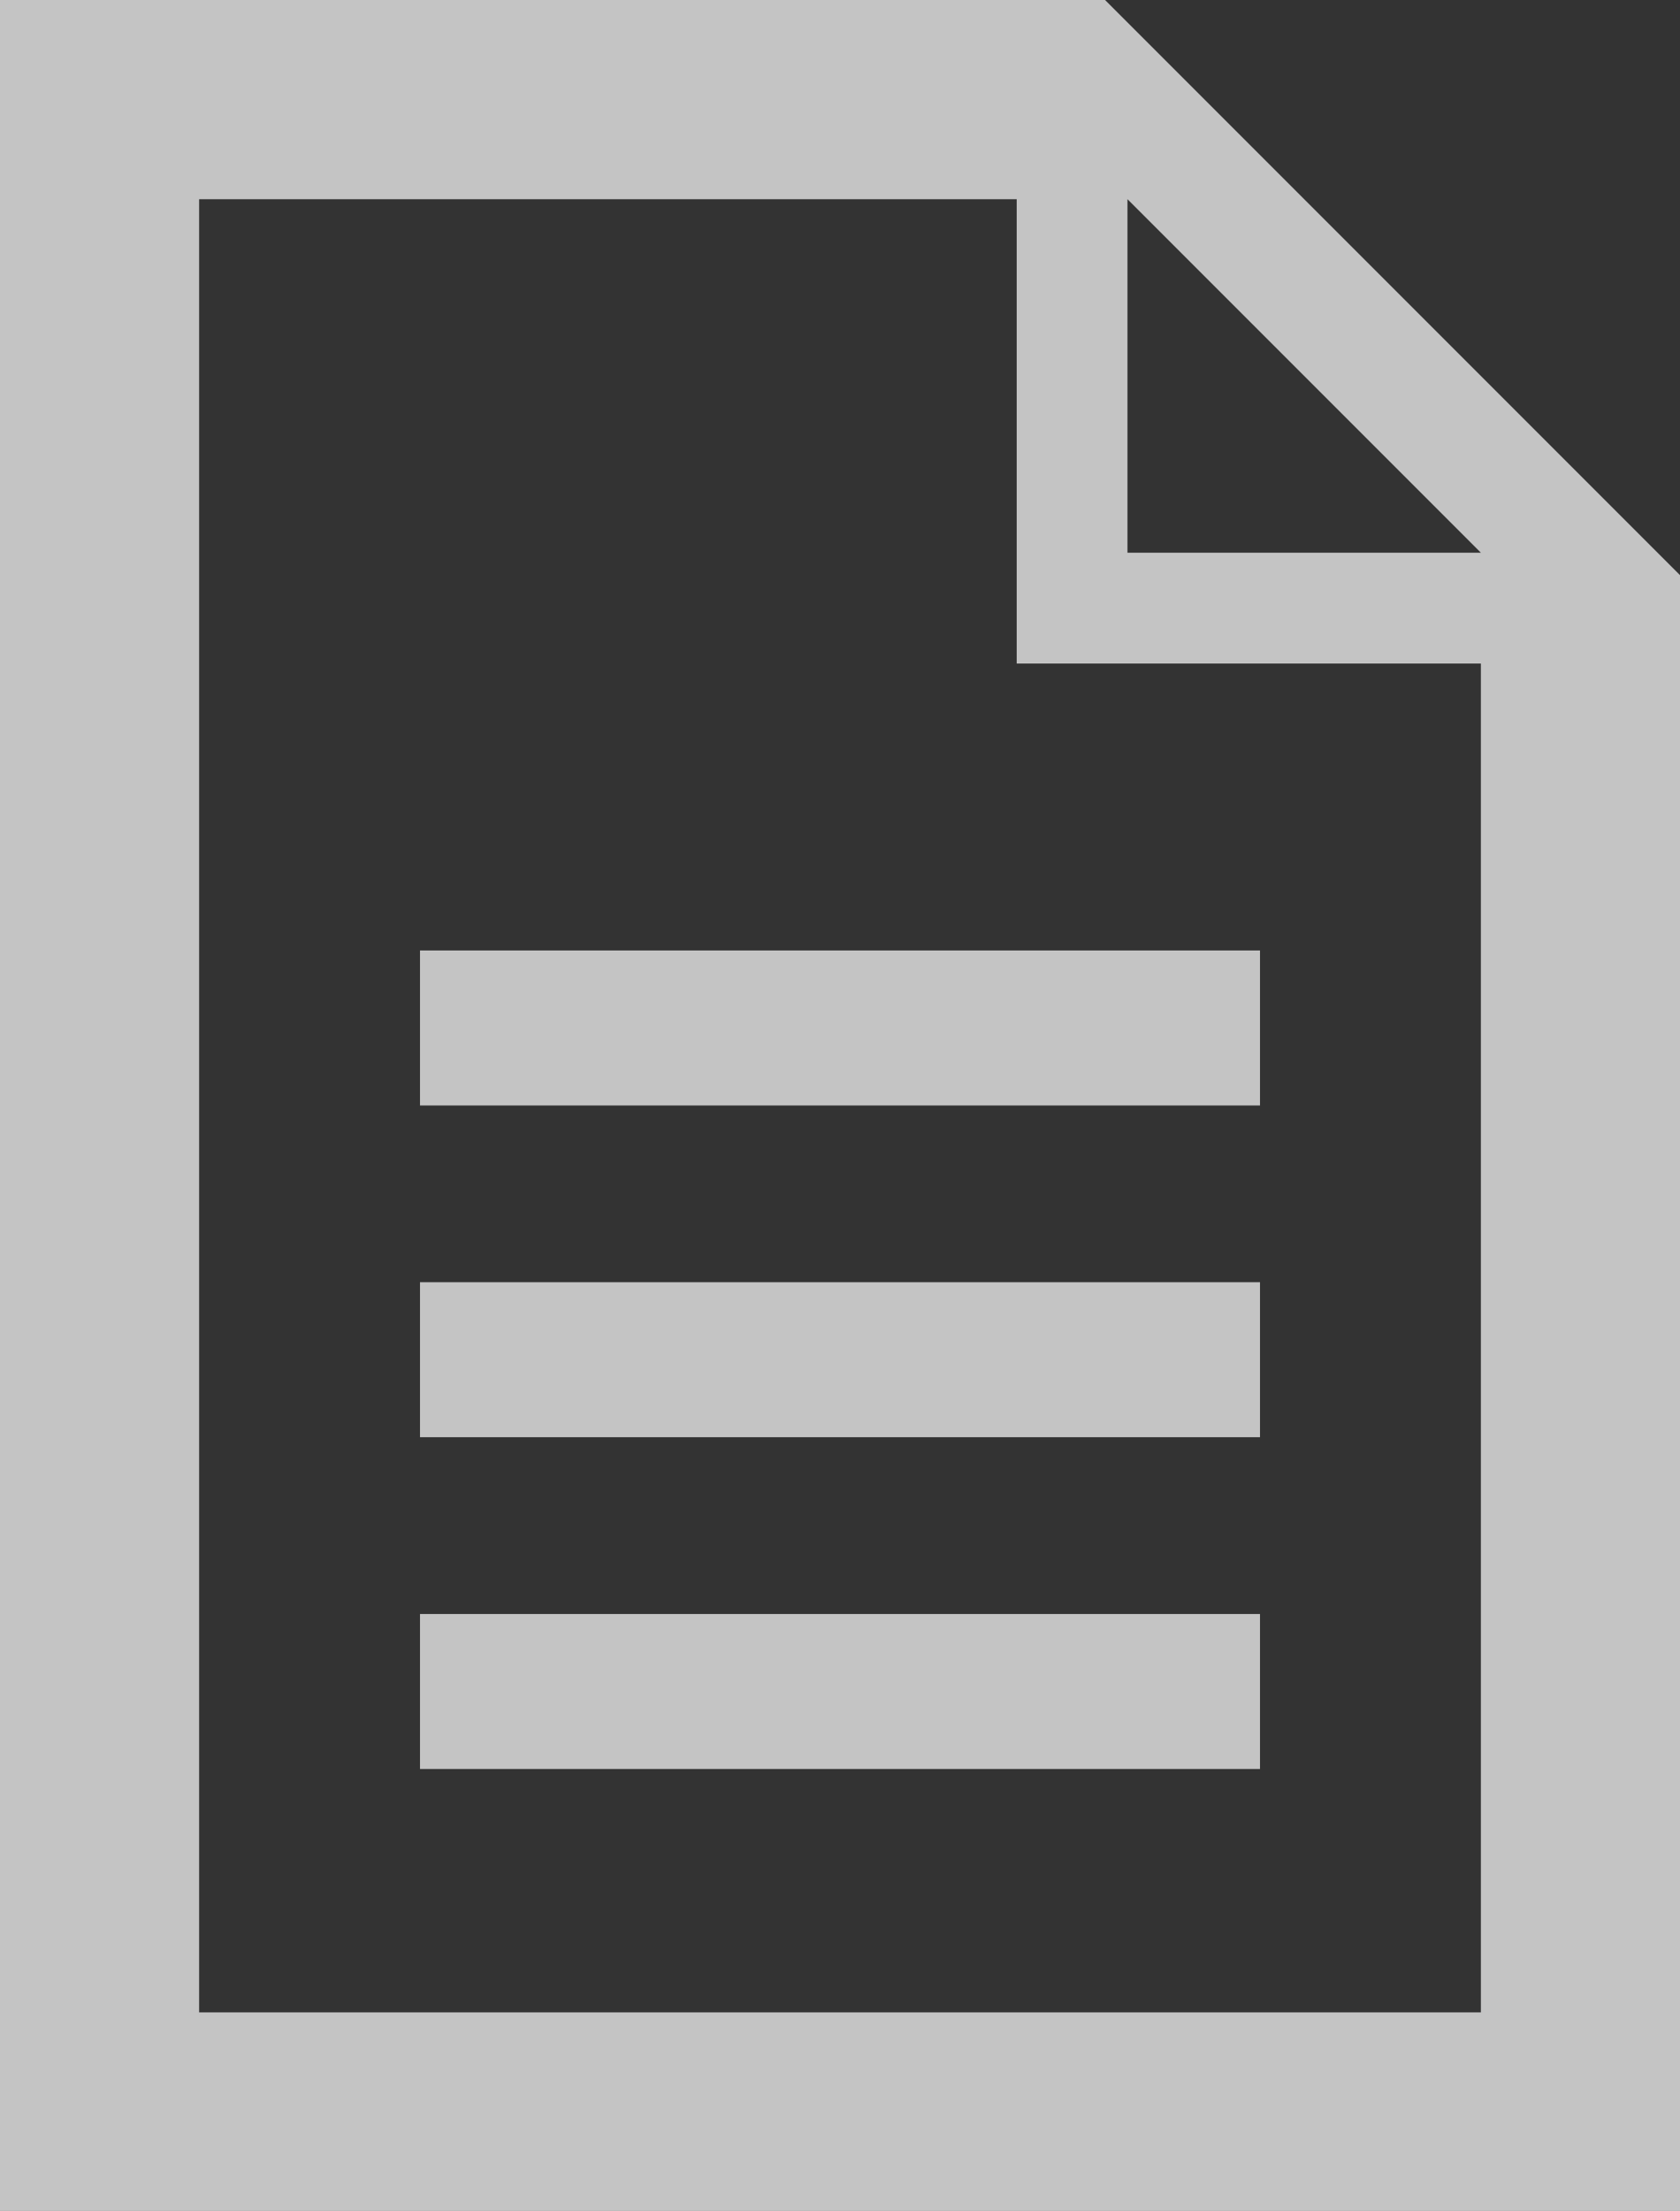 <?xml version="1.0" encoding="UTF-8"?>
<svg id="Layer_1" data-name="Layer 1" xmlns="http://www.w3.org/2000/svg" viewBox="0 0 26.24 34.52">
  <rect x="0" y="0" width="26.24" height="34.52" fill="#333333" stroke="none"/>
  <defs>
    <style>
      .cls-1 {
        fill: rgba(255, 255, 255, .71);
        fill-rule: evenodd;
      }
    </style>
  </defs>
  <path class="cls-1" d="M17.61,3.11l5.52,5.52h-5.52V3.11ZM3.11,3.11H15.88v7.25h7.25V31.42H3.11V3.11ZM17.26,0H0V34.52H26.24V8.98L17.26,0ZM6.56,25.2v2.42h13.12v-2.42H6.56Zm0-5.18v2.42h13.12v-2.42H6.56Zm0-5.18v2.42h13.12v-2.42H6.56Z"/>
</svg>